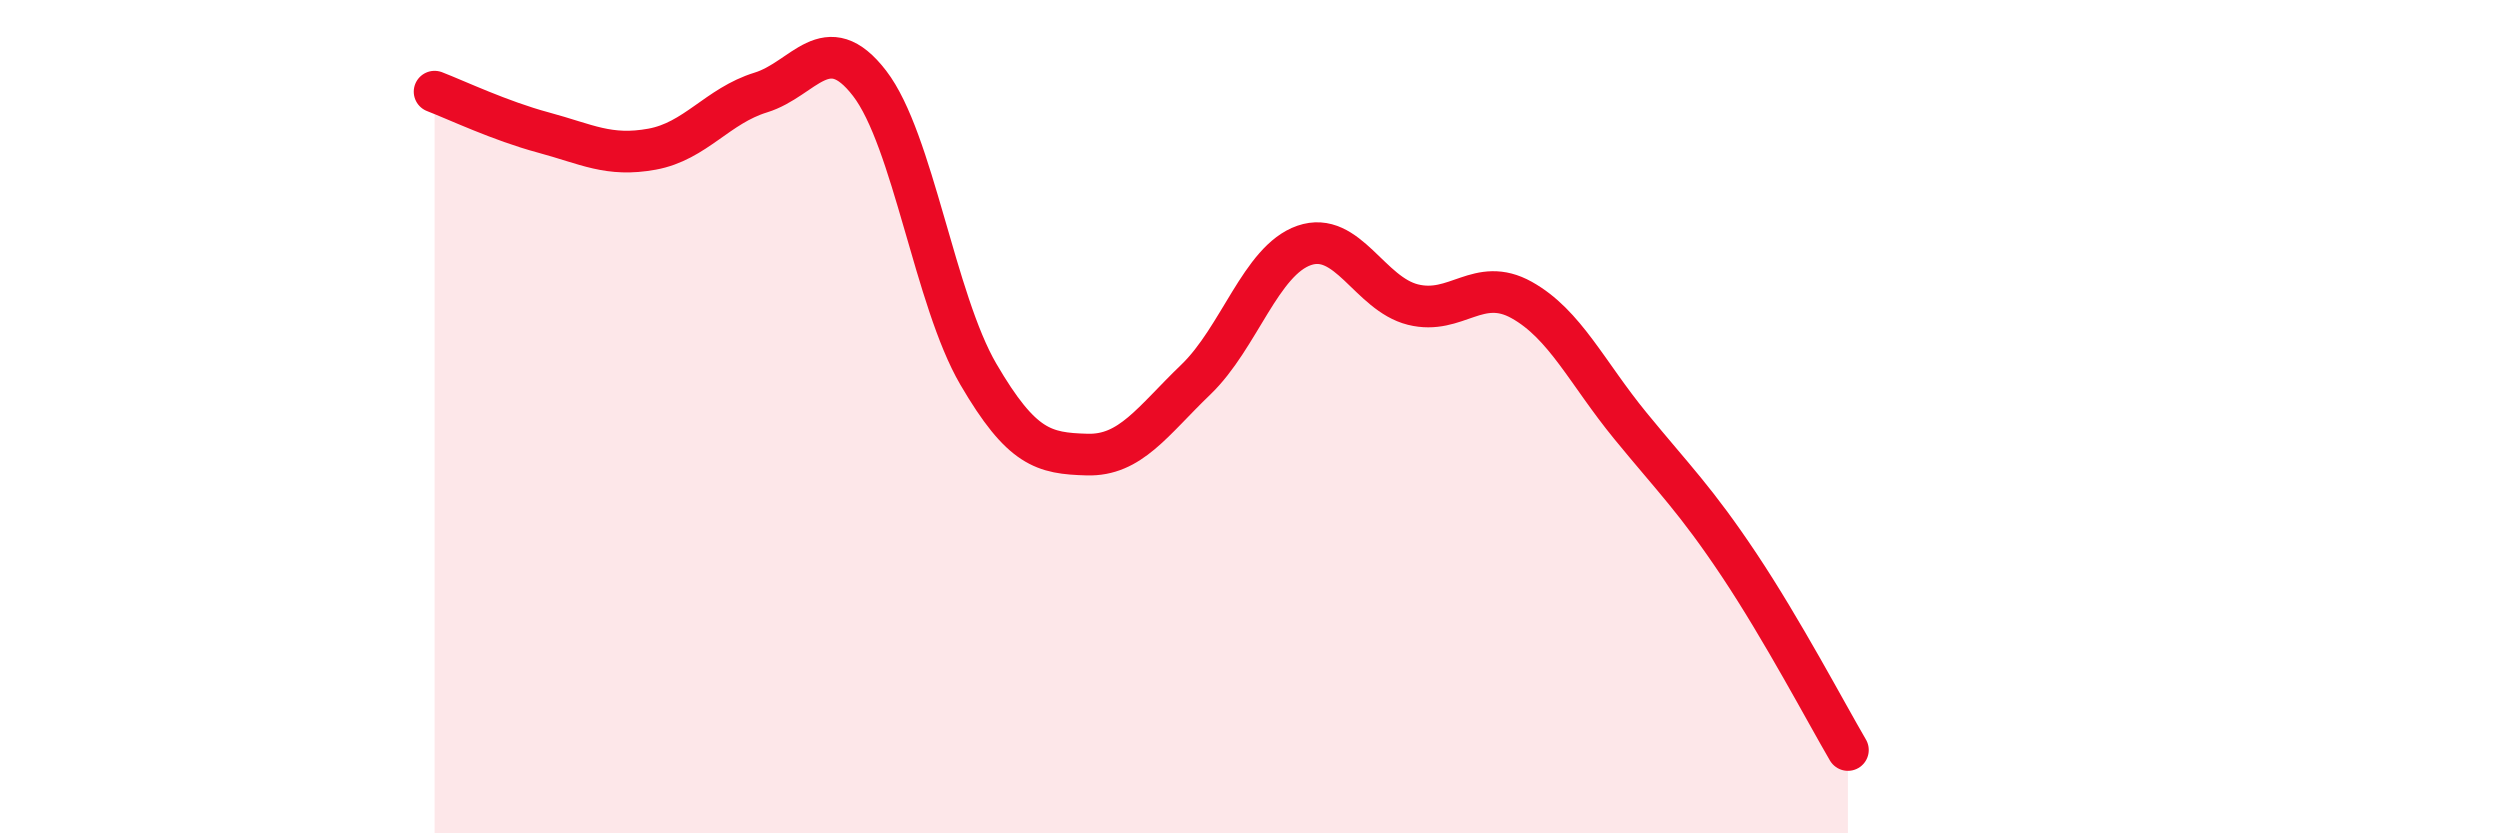 
    <svg width="60" height="20" viewBox="0 0 60 20" xmlns="http://www.w3.org/2000/svg">
      <path
        d="M 10.43,2.2 C 10.95,2.4 12,2.9 13.04,3.18 C 14.08,3.46 14.61,3.77 15.65,3.58 C 16.69,3.39 17.22,2.54 18.26,2.22 C 19.3,1.9 19.83,0.65 20.87,2 C 21.91,3.35 22.44,7.2 23.48,8.98 C 24.52,10.76 25.05,10.88 26.09,10.91 C 27.13,10.94 27.66,10.11 28.7,9.11 C 29.74,8.11 30.26,6.25 31.3,5.89 C 32.34,5.53 32.87,7.05 33.91,7.31 C 34.95,7.57 35.48,6.62 36.52,7.2 C 37.56,7.78 38.09,8.95 39.13,10.22 C 40.17,11.49 40.7,12 41.74,13.56 C 42.78,15.12 43.83,17.11 44.35,18L44.35 20L10.43 20Z"
        fill="#EB0A25"
        opacity="0.1"
        stroke-linecap="round"
        stroke-linejoin="round"
      />
      <path
        d="M 10.43,2.2 C 10.95,2.4 12,2.9 13.04,3.18 C 14.08,3.46 14.61,3.77 15.65,3.58 C 16.69,3.39 17.22,2.54 18.26,2.22 C 19.3,1.9 19.83,0.65 20.87,2 C 21.91,3.35 22.44,7.2 23.48,8.98 C 24.52,10.76 25.05,10.88 26.09,10.91 C 27.13,10.94 27.66,10.11 28.7,9.11 C 29.74,8.11 30.26,6.25 31.3,5.89 C 32.34,5.53 32.87,7.05 33.91,7.31 C 34.95,7.57 35.48,6.62 36.52,7.2 C 37.56,7.78 38.09,8.95 39.13,10.22 C 40.17,11.49 40.7,12 41.74,13.56 C 42.78,15.12 43.83,17.11 44.35,18"
        stroke="#EB0A25"
        stroke-width="1"
        fill="none"
        stroke-linecap="round"
        stroke-linejoin="round"
      />
    </svg>
  